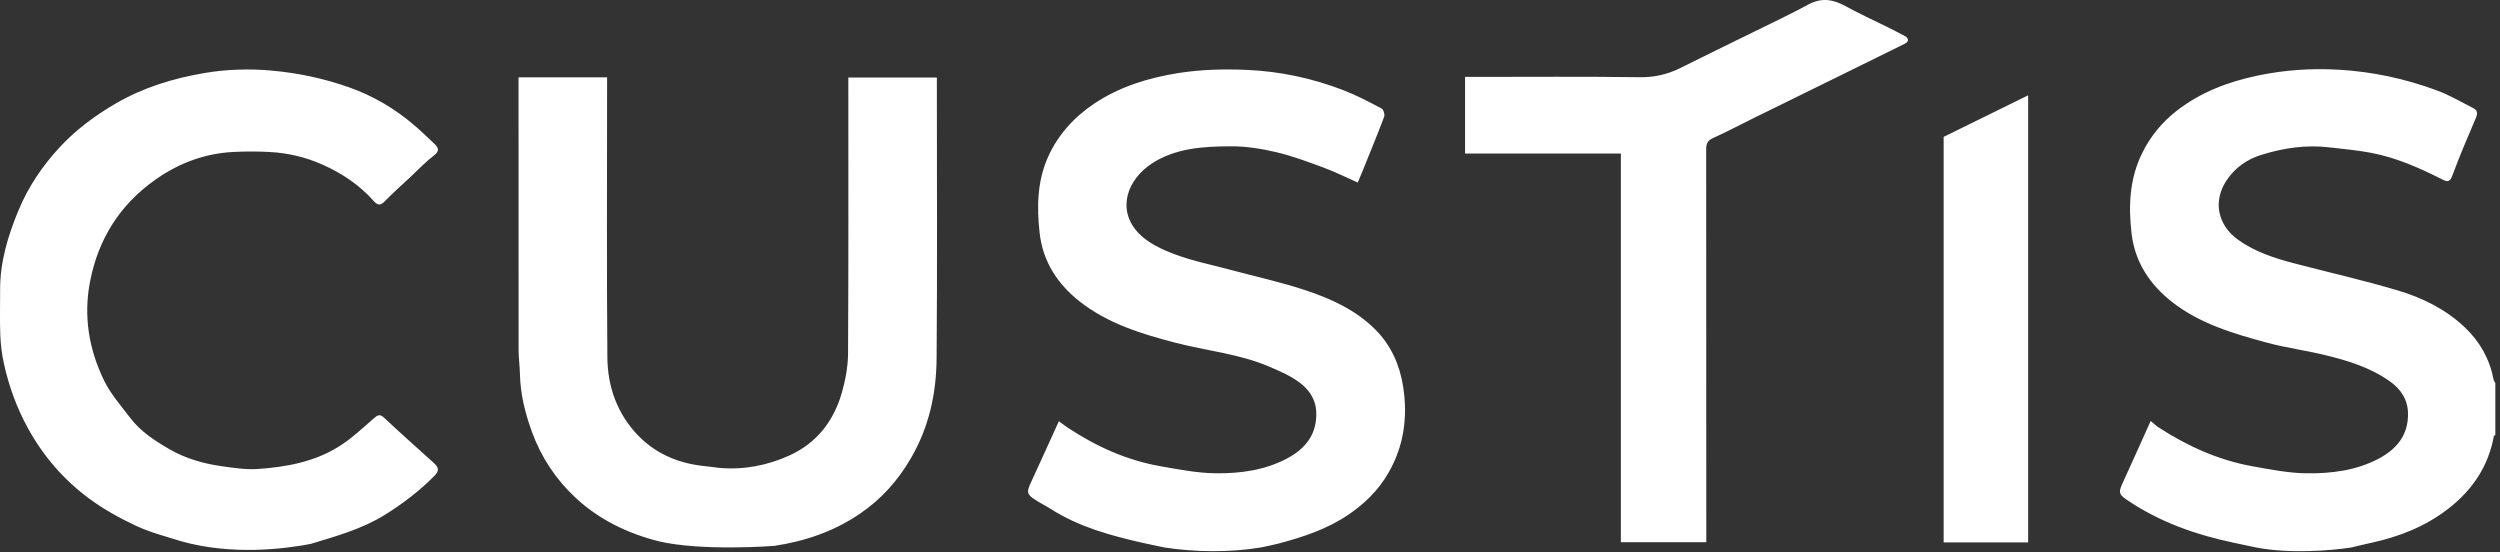 <?xml version="1.0" encoding="UTF-8"?> <svg xmlns="http://www.w3.org/2000/svg" viewBox="0 0 126.764 28" fill="none"><rect x="0" y="0" width="126.764" height="28" fill="#333333" stroke="none"/><path d="M33.414 27.449C31.819 27.047 30.368 26.346 29.169 25.224C28.187 24.306 27.446 23.193 26.98 21.919C26.632 20.966 26.385 19.994 26.364 18.971C26.356 18.562 26.296 18.154 26.296 17.746C26.291 13.292 26.293 8.838 26.293 4.383V3.921H30.783V4.344C30.783 8.936 30.759 13.528 30.797 18.12C30.809 19.622 31.304 21.007 32.383 22.108C33.329 23.072 34.522 23.533 35.859 23.648C36.056 23.664 36.25 23.704 36.446 23.722C37.701 23.837 38.909 23.605 40.04 23.089C41.425 22.456 42.289 21.329 42.695 19.884C42.873 19.25 42.997 18.577 43.001 17.921C43.027 13.404 43.015 8.888 43.015 4.37V3.93H47.504V4.358C47.504 8.962 47.529 13.567 47.491 18.171C47.477 19.941 47.113 21.637 46.199 23.216C45.527 24.375 44.681 25.319 43.583 26.062C42.273 26.949 40.818 27.446 39.261 27.679C39.224 27.684 35.593 27.959 33.415 27.449H33.414ZM63.938 27.761C64.24 27.693 64.546 27.636 64.845 27.557C66.085 27.228 67.292 26.829 68.368 26.1C69.205 25.533 69.903 24.846 70.406 23.969C71.191 22.604 71.387 21.133 71.146 19.601C70.975 18.509 70.542 17.523 69.75 16.723C68.769 15.734 67.528 15.163 66.242 14.732C64.962 14.303 63.634 14.017 62.328 13.665C61.403 13.417 60.454 13.228 59.562 12.892C58.906 12.644 58.2 12.317 57.731 11.822C56.589 10.615 57.179 9.09 58.403 8.292C59.614 7.502 61.021 7.425 62.407 7.418C63.178 7.414 63.964 7.539 64.717 7.717C65.537 7.91 66.334 8.21 67.126 8.504C67.711 8.72 68.272 9.001 68.845 9.255C68.926 9.062 69.013 8.861 69.095 8.658C69.463 7.746 69.84 6.838 70.186 5.918C70.228 5.806 70.148 5.55 70.051 5.499C69.421 5.167 68.787 4.832 68.124 4.576C66.55 3.967 64.903 3.616 63.222 3.544C62.069 3.494 60.891 3.523 59.753 3.704C58.245 3.944 56.777 4.387 55.478 5.257C54.44 5.953 53.629 6.859 53.131 7.983C52.595 9.194 52.568 10.492 52.715 11.808C52.88 13.291 53.643 14.422 54.762 15.299C56.173 16.404 57.875 16.929 59.584 17.374C61.173 17.789 62.833 17.937 64.359 18.591C64.877 18.813 65.41 19.043 65.862 19.371C66.353 19.729 66.714 20.22 66.741 20.889C66.787 22.019 66.192 22.752 65.262 23.247C64.134 23.846 62.883 24.012 61.635 23.998C60.706 23.987 59.773 23.803 58.852 23.642C57.151 23.344 55.605 22.65 54.17 21.703C54.011 21.599 53.86 21.481 53.69 21.359C53.197 22.443 52.726 23.486 52.247 24.524C52.06 24.928 52.073 25.063 52.435 25.307C52.711 25.492 53.014 25.636 53.294 25.815C54.71 26.716 56.299 27.152 57.912 27.519C58.287 27.604 58.664 27.679 59.04 27.759C60.581 28 62.368 28.021 63.936 27.759L63.938 27.761ZM119.221 27.761C119.559 27.682 119.896 27.597 120.236 27.524C121.658 27.214 122.986 26.694 124.144 25.794C125.359 24.85 126.173 23.652 126.451 22.12C126.455 22.094 126.501 22.076 126.528 22.054V19.426C126.498 19.367 126.453 19.311 126.44 19.248C126.24 18.209 125.747 17.325 124.984 16.602C124.017 15.684 122.836 15.1 121.58 14.726C119.851 14.211 118.086 13.814 116.339 13.356C115.336 13.093 114.359 12.78 113.494 12.166C112.45 11.425 112.192 10.208 112.897 9.15C113.327 8.503 113.929 8.082 114.655 7.855C115.783 7.502 116.938 7.331 118.125 7.473C118.823 7.556 119.527 7.617 120.218 7.747C121.498 7.989 122.681 8.513 123.837 9.098C124.098 9.231 124.221 9.24 124.345 8.906C124.712 7.919 125.127 6.95 125.54 5.98C125.636 5.754 125.628 5.593 125.407 5.482C124.801 5.176 124.211 4.824 123.577 4.59C121.963 3.99 120.284 3.63 118.564 3.533C117.184 3.456 115.807 3.549 114.445 3.839C112.966 4.154 111.585 4.675 110.379 5.611C109.621 6.2 109.034 6.917 108.613 7.777C107.978 9.072 107.921 10.432 108.082 11.835C108.253 13.31 109.024 14.441 110.144 15.318C111.549 16.415 113.246 16.914 114.938 17.373C115.899 17.633 116.894 17.763 117.863 17.997C119.037 18.28 120.196 18.633 121.193 19.346C121.734 19.733 122.089 20.259 122.1 20.963C122.117 22.053 121.533 22.768 120.625 23.25C119.483 23.857 118.22 24.015 116.961 23.999C116.043 23.988 115.121 23.806 114.213 23.643C112.491 23.332 110.924 22.626 109.462 21.678C109.323 21.588 109.203 21.47 109.051 21.346C108.561 22.432 108.101 23.466 107.629 24.493C107.418 24.952 107.43 25.061 107.825 25.331C109.479 26.463 111.327 27.113 113.274 27.522C113.65 27.601 114.026 27.682 114.402 27.761C116.036 28.081 118.153 27.928 119.222 27.761L119.221 27.761ZM15.743 27.582C17.037 27.189 18.339 26.835 19.512 26.106C20.416 25.544 21.246 24.913 21.992 24.164C22.29 23.866 22.271 23.718 21.953 23.433C21.128 22.693 20.301 21.955 19.494 21.197C19.29 21.007 19.187 21.011 18.977 21.194C18.39 21.705 17.815 22.249 17.158 22.656C15.915 23.427 14.495 23.683 13.059 23.781C12.461 23.822 11.847 23.722 11.247 23.64C10.312 23.512 9.404 23.247 8.591 22.776C7.858 22.352 7.131 21.884 6.607 21.194C6.138 20.576 5.61 19.979 5.275 19.291C4.504 17.705 4.224 16.02 4.569 14.259C4.99 12.111 6.074 10.391 7.863 9.121C9.055 8.275 10.379 7.776 11.846 7.704C12.451 7.674 13.059 7.674 13.663 7.706C14.593 7.754 15.496 7.966 16.346 8.344C17.339 8.785 18.231 9.381 18.955 10.198C19.168 10.438 19.307 10.417 19.522 10.195C19.944 9.762 20.397 9.36 20.839 8.948C21.221 8.59 21.583 8.205 21.997 7.89C22.293 7.664 22.247 7.5 22.029 7.295C21.685 6.969 21.345 6.639 20.985 6.332C20.008 5.502 18.913 4.857 17.704 4.429C16.432 3.98 15.125 3.701 13.771 3.579C12.629 3.477 11.498 3.512 10.387 3.7C8.805 3.966 7.273 4.431 5.867 5.249C4.816 5.86 3.848 6.579 3.027 7.466C2.151 8.411 1.432 9.474 0.935 10.673C0.399 11.966 -0.002 13.292 0.006 14.712C0.011 15.462 -0.015 16.214 0.014 16.963C0.034 17.454 0.091 17.95 0.197 18.429C0.45 19.586 0.852 20.689 1.428 21.733C2.204 23.14 3.235 24.331 4.518 25.278C5.253 25.82 6.069 26.275 6.899 26.662C7.629 27.003 8.426 27.206 9.2 27.448C11.768 28.171 14.428 27.832 15.744 27.582L15.743 27.582ZM82.187 7.786V27.492H86.519C86.519 27.301 86.519 27.139 86.519 26.977C86.519 20.509 86.52 14.041 86.513 7.573C86.513 7.289 86.58 7.127 86.857 7.002C87.521 6.704 88.165 6.359 88.819 6.038C90.357 5.281 91.897 4.526 93.436 3.769C94.489 3.252 95.541 2.735 96.592 2.213C96.659 2.18 96.739 2.104 96.746 2.04C96.754 1.981 96.688 1.882 96.628 1.849C96.304 1.672 95.973 1.508 95.642 1.343C94.957 1.002 94.258 0.687 93.589 0.316C92.959 -0.034 92.366 -0.135 91.695 0.228C90.763 0.732 89.802 1.184 88.851 1.653C87.643 2.249 86.43 2.832 85.227 3.437C84.564 3.771 83.891 3.926 83.131 3.915C80.333 3.876 77.534 3.899 74.736 3.899C74.59 3.899 74.444 3.899 74.286 3.899V7.785H82.187V7.786ZM98.554 27.502H102.838V4.833C101.38 5.55 99.965 6.246 98.554 6.94V27.501V27.502Z" fill="white"></path></svg> 